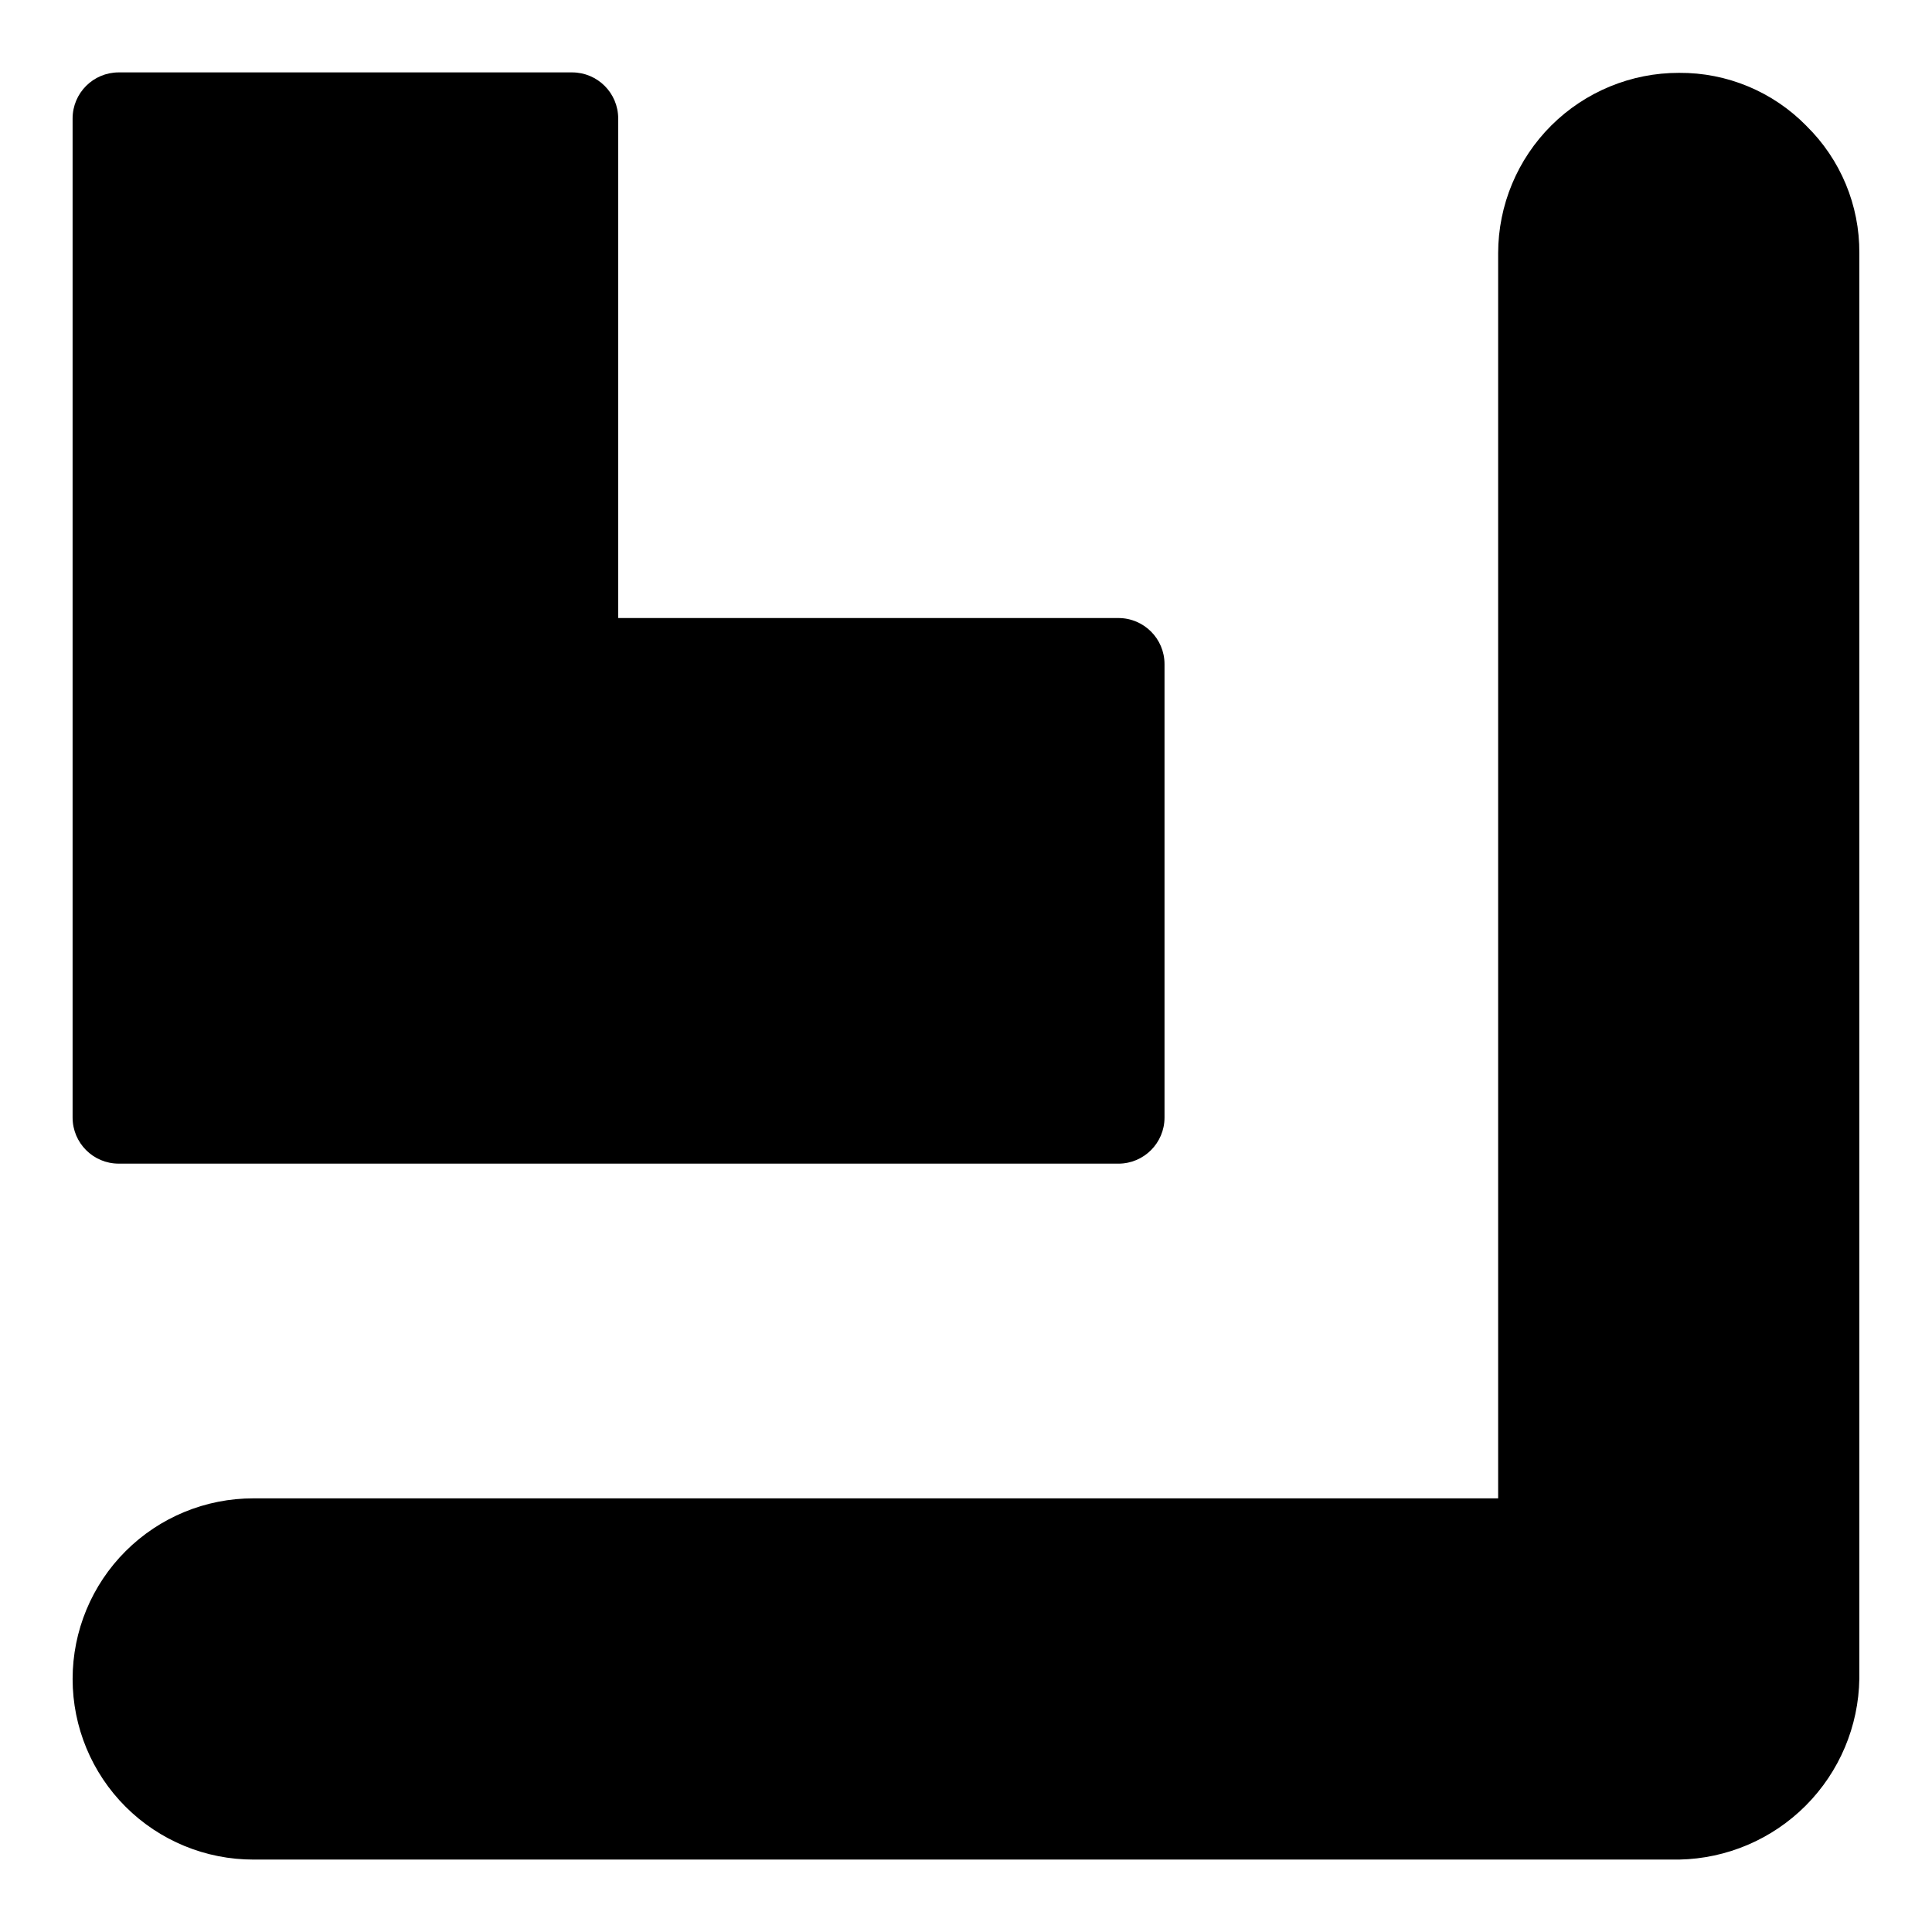 <?xml version="1.0" encoding="UTF-8"?>
<!-- Uploaded to: SVG Repo, www.svgrepo.com, Generator: SVG Repo Mixer Tools -->
<svg fill="#000000" width="800px" height="800px" version="1.1" viewBox="144 144 512 512" xmlns="http://www.w3.org/2000/svg">
 <g>
  <path d="m175.46 452.38h264.93c6.746 0 12.219-5.473 12.219-12.219v-120.16c0-6.746-5.473-12.215-12.219-12.215h-132.56v-132.38c0-6.746-5.469-12.215-12.215-12.219h-120.16c-6.746 0.004-12.215 5.473-12.215 12.219v264.75c0 6.746 5.469 12.219 12.215 12.219z"/>
  <path d="m622.71 177.35c-8.875-9.062-21.051-14.129-33.73-14.043-12.695-0.023-24.879 4.996-33.875 13.953-8.992 8.961-14.059 21.125-14.082 33.82v330h-329.82c-12.711-0.027-24.91 5.004-33.906 13.984-8.996 8.977-14.055 21.168-14.055 33.879 0 12.711 5.059 24.898 14.055 33.879 8.996 8.977 21.195 14.008 33.906 13.984h377.77c12.625-0.238 24.668-5.371 33.582-14.32 8.91-8.945 14-21.008 14.188-33.633v-377.77c0.086-12.684-4.981-24.855-14.039-33.73z"/>
 </g>
</svg>